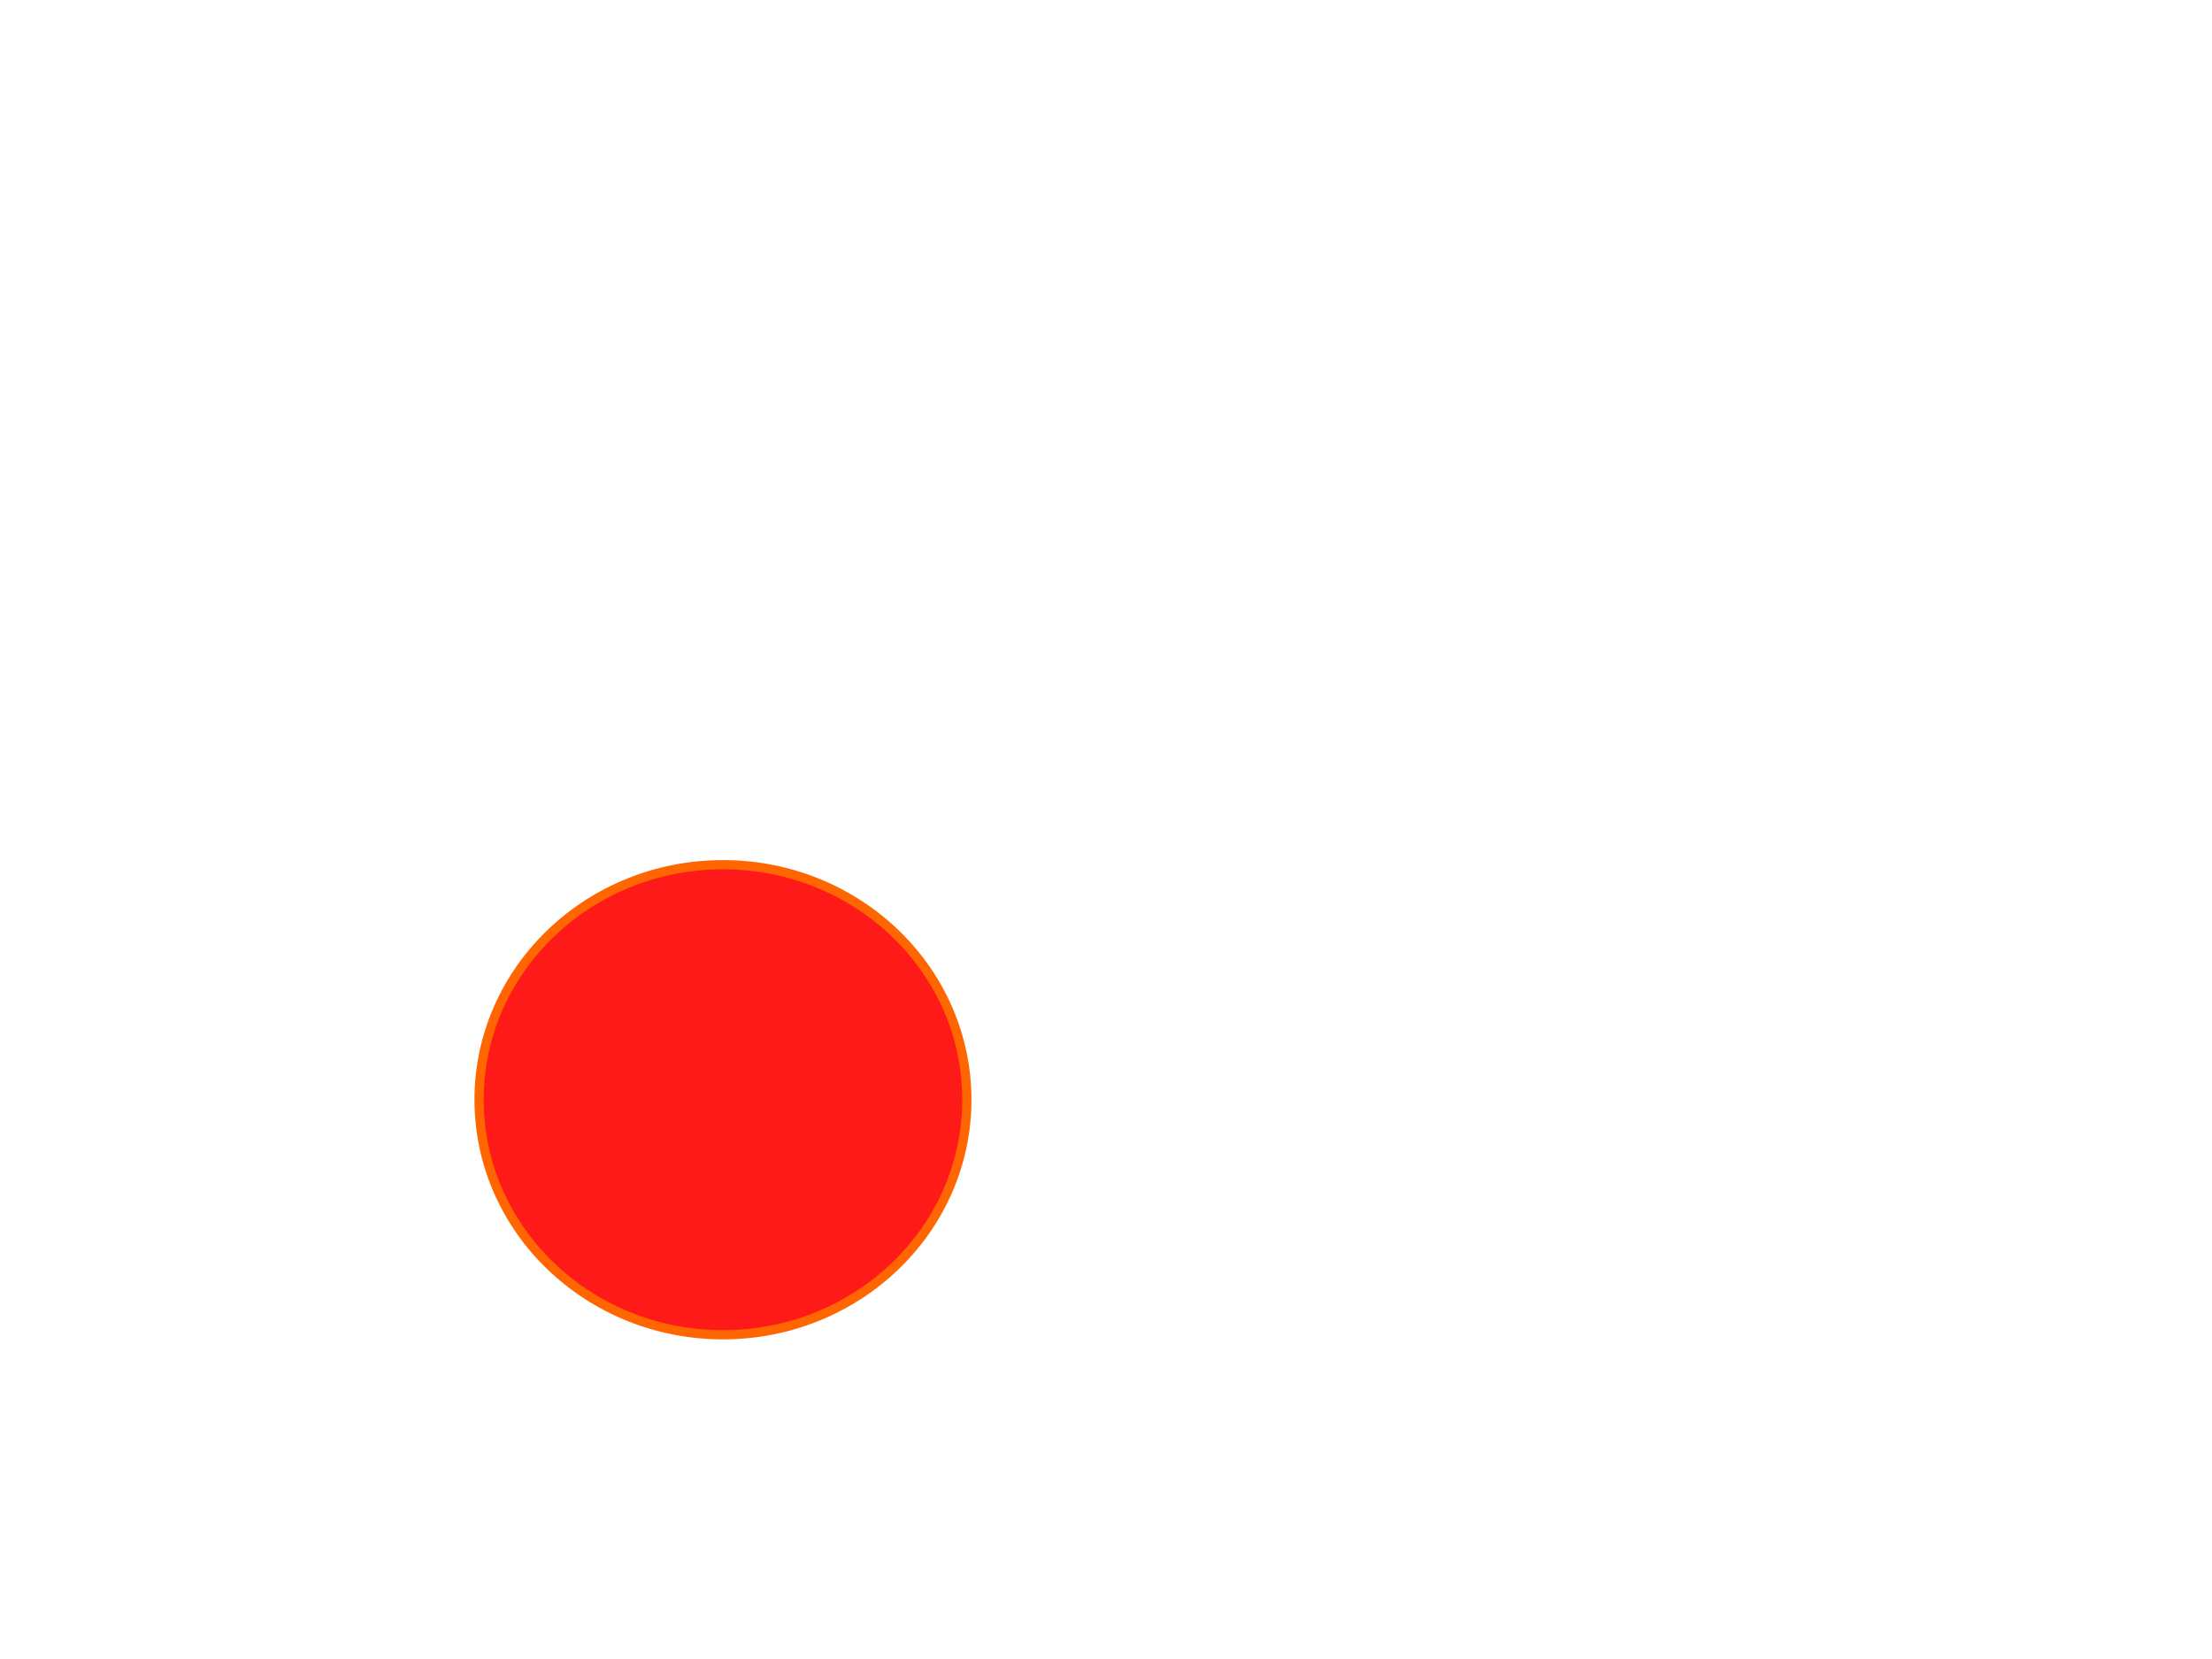 <?xml version="1.0" encoding="UTF-8" standalone="no"?>
<!DOCTYPE svg PUBLIC "-//W3C//DTD SVG 1.1//EN" "http://www.w3.org/Graphics/SVG/1.1/DTD/svg11.dtd">
<svg xmlns="http://www.w3.org/2000/svg" xmlns:xlink="http://www.w3.org/1999/xlink" version="1.1" width="720pt" height="540pt" viewBox="0 0 720 540">
<rect x="0" y="0" width="720" height="540" fill="#333333" stroke="none"/>
<g enable-background="new">
<g>
<g id="Layer-1" data-name="Artifact">
<clipPath id="cp0">
<path transform="matrix(1,0,0,-1,0,540)" d="M 0 0 L 720 0 L 720 540 L 0 540 Z " fill-rule="evenodd"/>
</clipPath>
<g clip-path="url(#cp0)">
<path transform="matrix(1,0,0,-1,0,540)" d="M 0 0 L 720 0 L 720 540 L 0 540 Z " fill="#ffffff" fill-rule="evenodd"/>
</g>
</g>
<g id="Layer-1" data-name="P">
<path transform="matrix(1,0,0,-1,0,540)" d="M 155.94 182.04 C 155.94 224.29 191.48 258.54 235.32 258.54 C 279.16 258.54 314.7 224.29 314.7 182.04 C 314.7 139.79 279.16 105.54 235.32 105.54 C 191.48 105.54 155.94 139.79 155.94 182.04 Z " fill="#ff0000" fill-opacity=".898" fill-rule="evenodd"/>
<path transform="matrix(1,0,0,-1,0,540)" stroke-width="3" stroke-linecap="butt" stroke-linejoin="round" fill="none" stroke="#ff6600" d="M 155.94 182.04 C 155.94 224.29 191.48 258.54 235.32 258.54 C 279.16 258.54 314.7 224.29 314.7 182.04 C 314.7 139.79 279.16 105.54 235.32 105.54 C 191.48 105.54 155.94 139.79 155.94 182.04 Z "/>
</g>
</g>
</g>
</svg>
